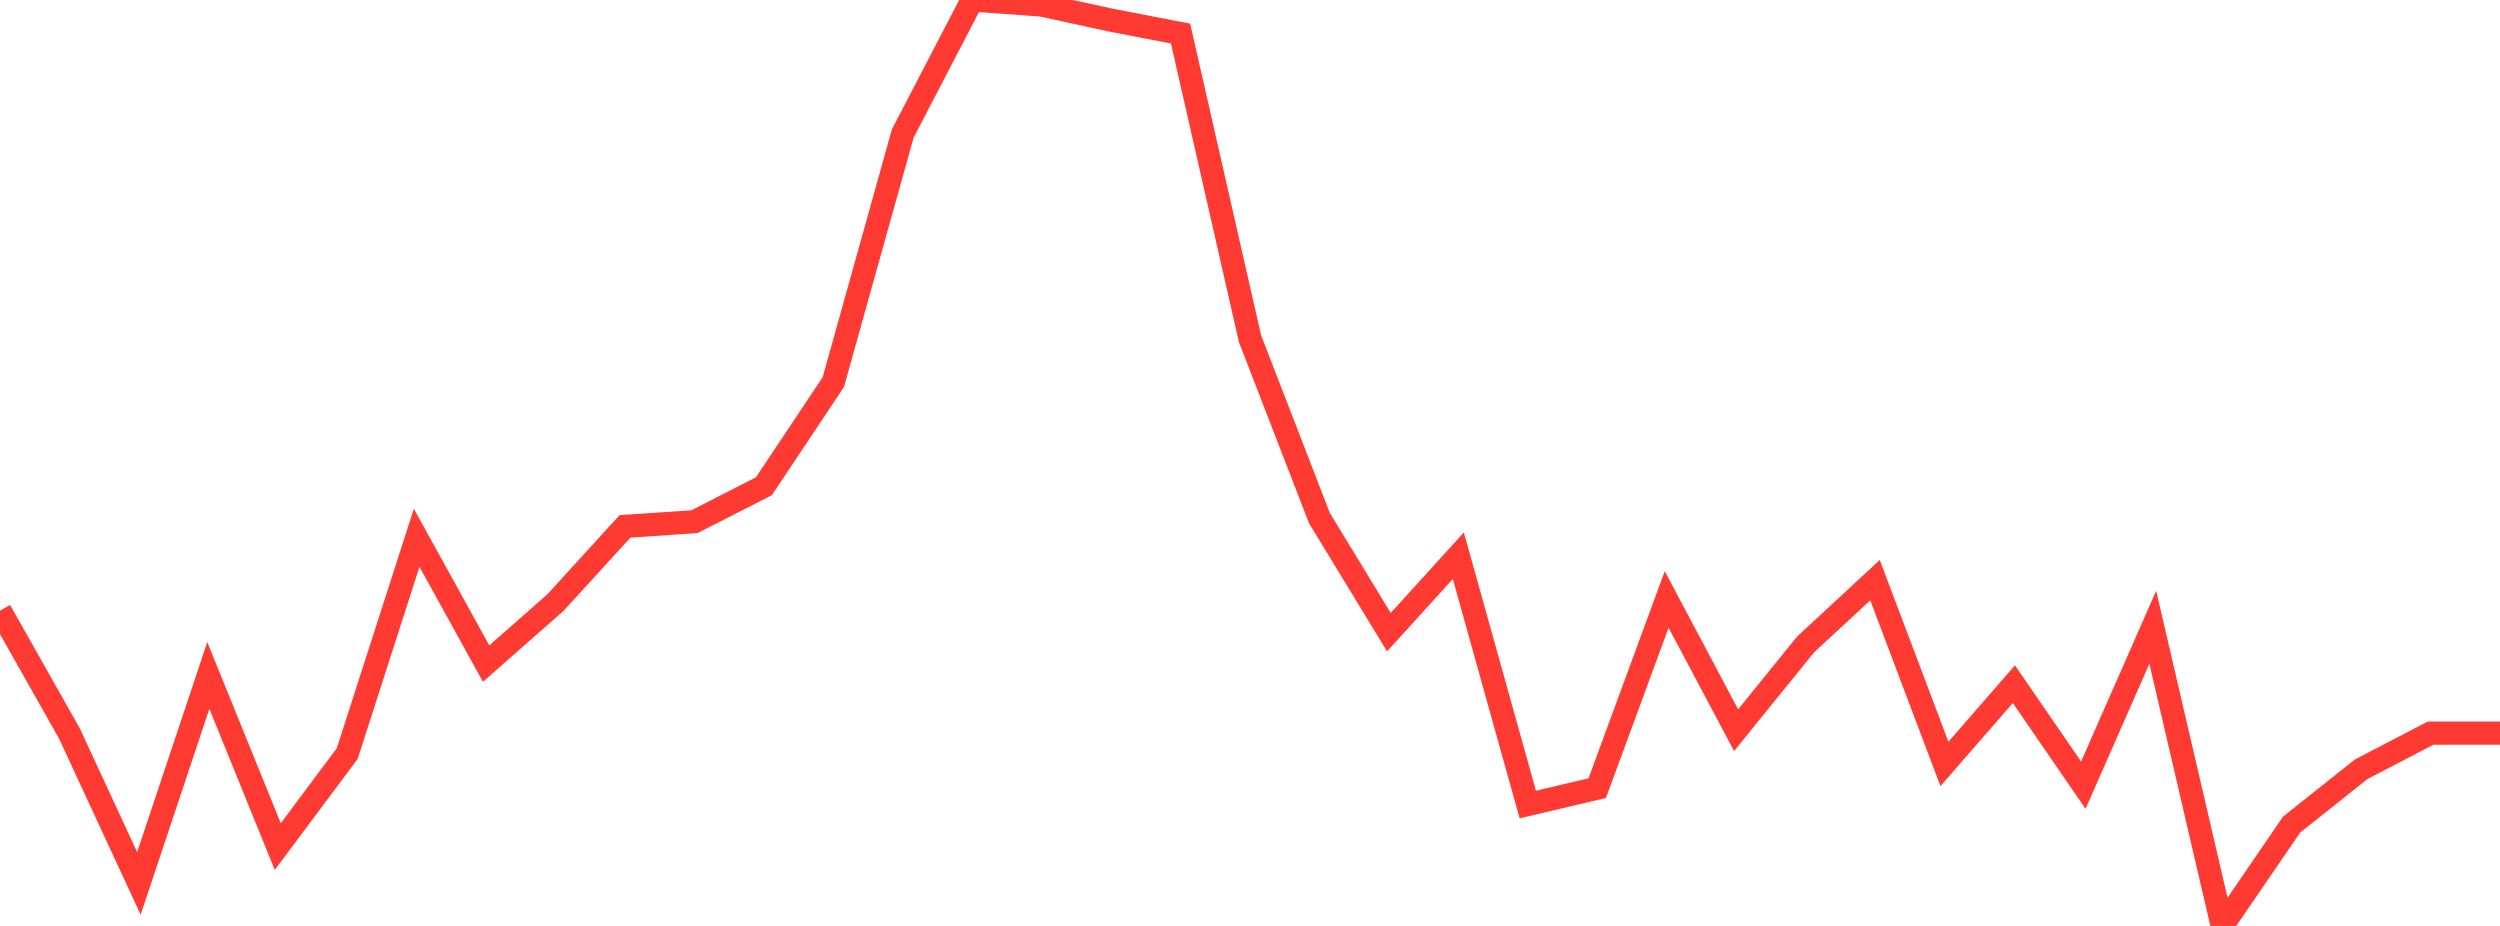 <?xml version="1.0" standalone="no"?>
<!DOCTYPE svg PUBLIC "-//W3C//DTD SVG 1.1//EN" "http://www.w3.org/Graphics/SVG/1.1/DTD/svg11.dtd">

<svg width="135" height="50" viewBox="0 0 135 50" preserveAspectRatio="none" 
  xmlns="http://www.w3.org/2000/svg"
  xmlns:xlink="http://www.w3.org/1999/xlink">


<polyline points="0.0, 32.976 3.75, 39.61 7.5, 47.705 11.25, 36.474 15.0, 45.717 18.75, 40.693 22.5, 29.04 26.25, 35.835 30.0, 32.534 33.75, 28.424 37.5, 28.172 41.25, 26.257 45.0, 20.632 48.75, 7.206 52.5, 0.0 56.25, 0.273 60.0, 1.09 63.75, 1.812 67.5, 18.288 71.25, 27.978 75.0, 34.137 78.75, 30.009 82.5, 43.443 86.25, 42.562 90.0, 32.372 93.75, 39.431 97.5, 34.804 101.25, 31.328 105.0, 41.252 108.75, 36.946 112.5, 42.4 116.25, 33.872 120.0, 50.0 123.75, 44.524 127.5, 41.542 131.25, 39.589 135.0, 39.589" fill="none" stroke="#ff3a33" stroke-width="1.25"/>

</svg>